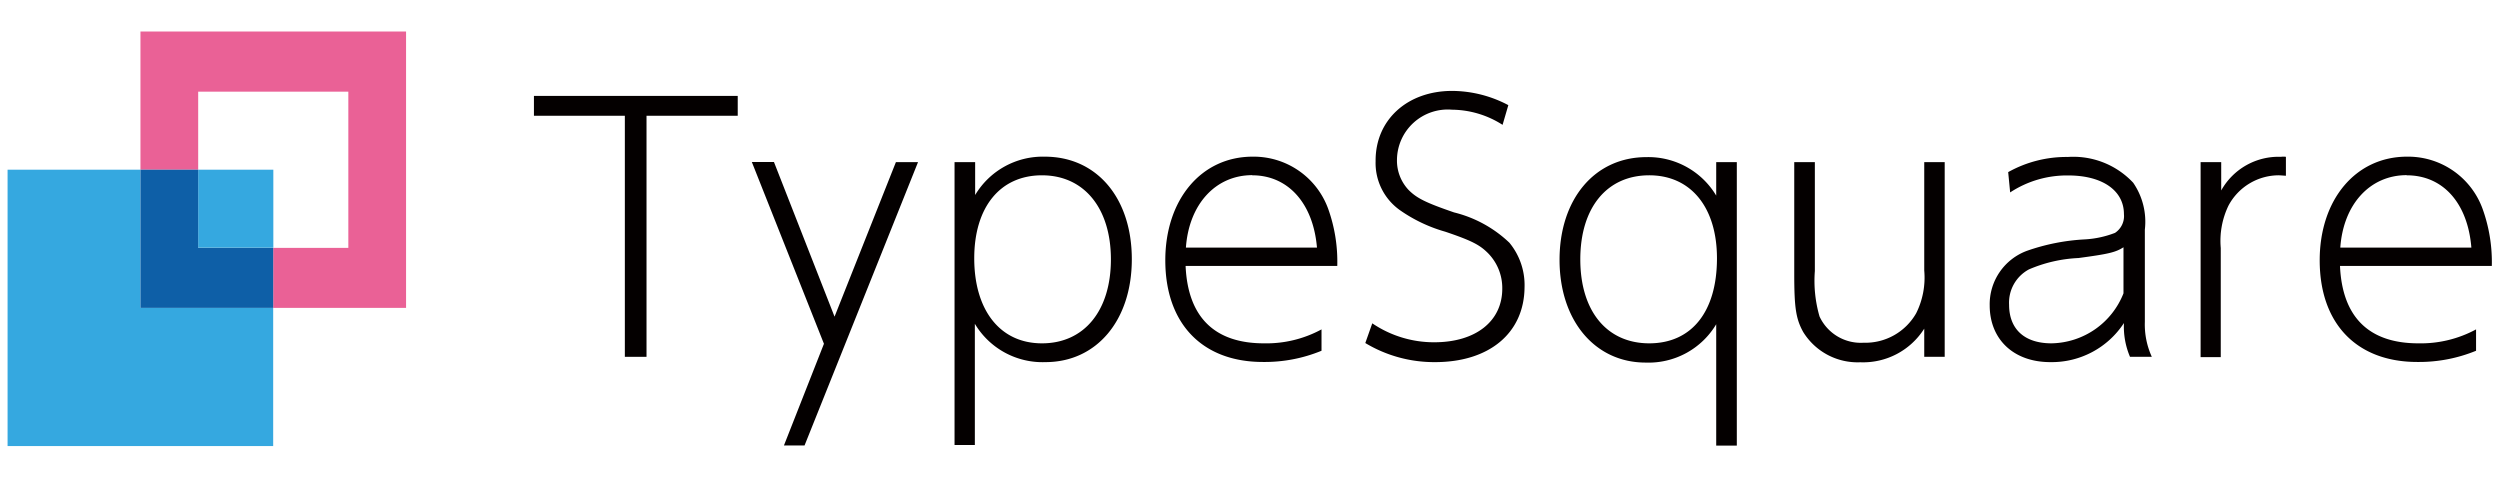 <svg viewBox="0 0 165 32" xmlns="http://www.w3.org/2000/svg"><g fill="#040000"><path d="m42.67 7.64v15.91h-1.43v-15.91h-6v-1.31h13.45v1.31z"/><path d="m53.1 29.4h-1.36l2.64-6.71-4.76-12h1.46l4 10.21 4.05-10.2h1.46z"/><path d="m69 23.9a5.2 5.2 0 0 1 -4.66-2.53v8h-1.34v-18.67h1.36v2.17a5.2 5.2 0 0 1 4.6-2.53c3.43 0 5.74 2.73 5.74 6.77s-2.33 6.79-5.7 6.79zm-.23-12.33c-2.76 0-4.47 2.1-4.47 5.48s1.67 5.61 4.47 5.61 4.55-2.17 4.55-5.54-1.76-5.55-4.55-5.55z"/><path d="m78.25 17.56c.15 3.37 1.91 5.1 5.17 5.1a7.63 7.63 0 0 0 3.8-.92v1.41a9.84 9.84 0 0 1 -3.87.74c-4 0-6.44-2.53-6.44-6.71 0-4 2.37-6.84 5.76-6.84a5.23 5.23 0 0 1 5 3.47 10.36 10.36 0 0 1 .59 3.74h-10zm4.4-6c-2.42 0-4.18 1.92-4.38 4.78h8.65c-.25-2.94-1.92-4.77-4.27-4.77z"/><path d="m94.72 23.9a8.81 8.81 0 0 1 -4.61-1.26l.46-1.3a7.25 7.25 0 0 0 4.09 1.25c2.73 0 4.49-1.38 4.49-3.54a3.28 3.28 0 0 0 -.93-2.33c-.53-.53-1-.81-2.84-1.43a9.93 9.93 0 0 1 -3-1.43 3.81 3.81 0 0 1 -1.59-3.21c-.03-2.73 2.09-4.65 5.05-4.65a8 8 0 0 1 3.71.94l-.38 1.3a6.28 6.28 0 0 0 -3.34-1 3.35 3.35 0 0 0 -3.63 3.3 2.82 2.82 0 0 0 .77 2c.55.55 1.14.84 3 1.48a8.09 8.09 0 0 1 3.65 2 4.39 4.39 0 0 1 1 2.93c-.02 3.05-2.35 4.95-5.9 4.95z"/><path d="m113.27 29.4v-8a5.2 5.2 0 0 1 -4.66 2.53c-3.35 0-5.68-2.78-5.68-6.78s2.31-6.78 5.74-6.78a5.22 5.22 0 0 1 4.6 2.54v-2.21h1.36v18.71h-1.36zm-4.42-17.83c-2.8 0-4.55 2.14-4.55 5.55s1.75 5.54 4.55 5.54 4.47-2.09 4.47-5.61c0-3.36-1.72-5.48-4.47-5.48z"/><path d="m127 23.55v-1.86a4.77 4.77 0 0 1 -4.22 2.22 4.22 4.22 0 0 1 -3.77-2c-.48-.87-.59-1.59-.59-3.85v-7.36h1.36v7.19a8.45 8.45 0 0 0 .31 3 3 3 0 0 0 2.9 1.73 3.86 3.86 0 0 0 3.48-1.95 5.27 5.27 0 0 0 .53-2.82v-7.15h1.35v12.85z"/><path d="m140.58 23.55a5.09 5.09 0 0 1 -.4-2.23 5.69 5.69 0 0 1 -4.86 2.58c-2.42 0-4-1.5-4-3.75a3.76 3.76 0 0 1 2.47-3.6 13.69 13.69 0 0 1 3.8-.75 6.49 6.49 0 0 0 2-.43 1.33 1.33 0 0 0 .59-1.24c0-1.56-1.43-2.55-3.67-2.55a6.81 6.81 0 0 0 -3.84 1.12l-.13-1.34a7.87 7.87 0 0 1 3.93-1 5.41 5.41 0 0 1 4.32 1.7 4.54 4.54 0 0 1 .77 3.1v6.08a5.14 5.14 0 0 0 .46 2.31h-1.43zm-.4-7.25c-.55.36-1 .46-3 .73a9.33 9.33 0 0 0 -3.27.75 2.49 2.49 0 0 0 -1.31 2.33c0 1.6 1 2.55 2.8 2.55a5.2 5.2 0 0 0 4.75-3.3v-3.06z"/><path d="m150.45 11.57a3.77 3.77 0 0 0 -3.37 2 5.36 5.36 0 0 0 -.51 2.8v7.2h-1.33v-12.87h1.36v1.87a4.33 4.33 0 0 1 3.94-2.22 1.22 1.22 0 0 1 .33 0v1.25z"/><path d="m154.44 17.56c.15 3.37 1.91 5.1 5.17 5.1a7.67 7.67 0 0 0 3.81-.92v1.41a9.92 9.92 0 0 1 -3.88.74c-4 0-6.44-2.53-6.44-6.71 0-4 2.37-6.84 5.76-6.84a5.23 5.23 0 0 1 5 3.47 10.37 10.37 0 0 1 .6 3.74h-10.02zm4.4-6c-2.42 0-4.18 1.92-4.38 4.78h8.65c-.24-2.94-1.87-4.77-4.27-4.77z"/></g><path d="m18.03 16.36h4.96v-10.31h-9.91v5.15h4.95z" fill="none"/><path d="m13.08 11.2h4.96v5.15h-4.96z" fill="#35a8e0"/><path d="m9.27 11.2h-8.77v18.24h17.53v-9.12h-8.76z" fill="#35a8e0"/><path d="m26.8 2.08h-17.53v9.12h3.81v-5.15h9.91v10.31h-4.96v3.96h8.77z" fill="#ea6196"/><path d="m13.08 16.36v-5.16h-3.81v9.12h8.76v-3.96z" fill="#0e5fa7"/></svg>